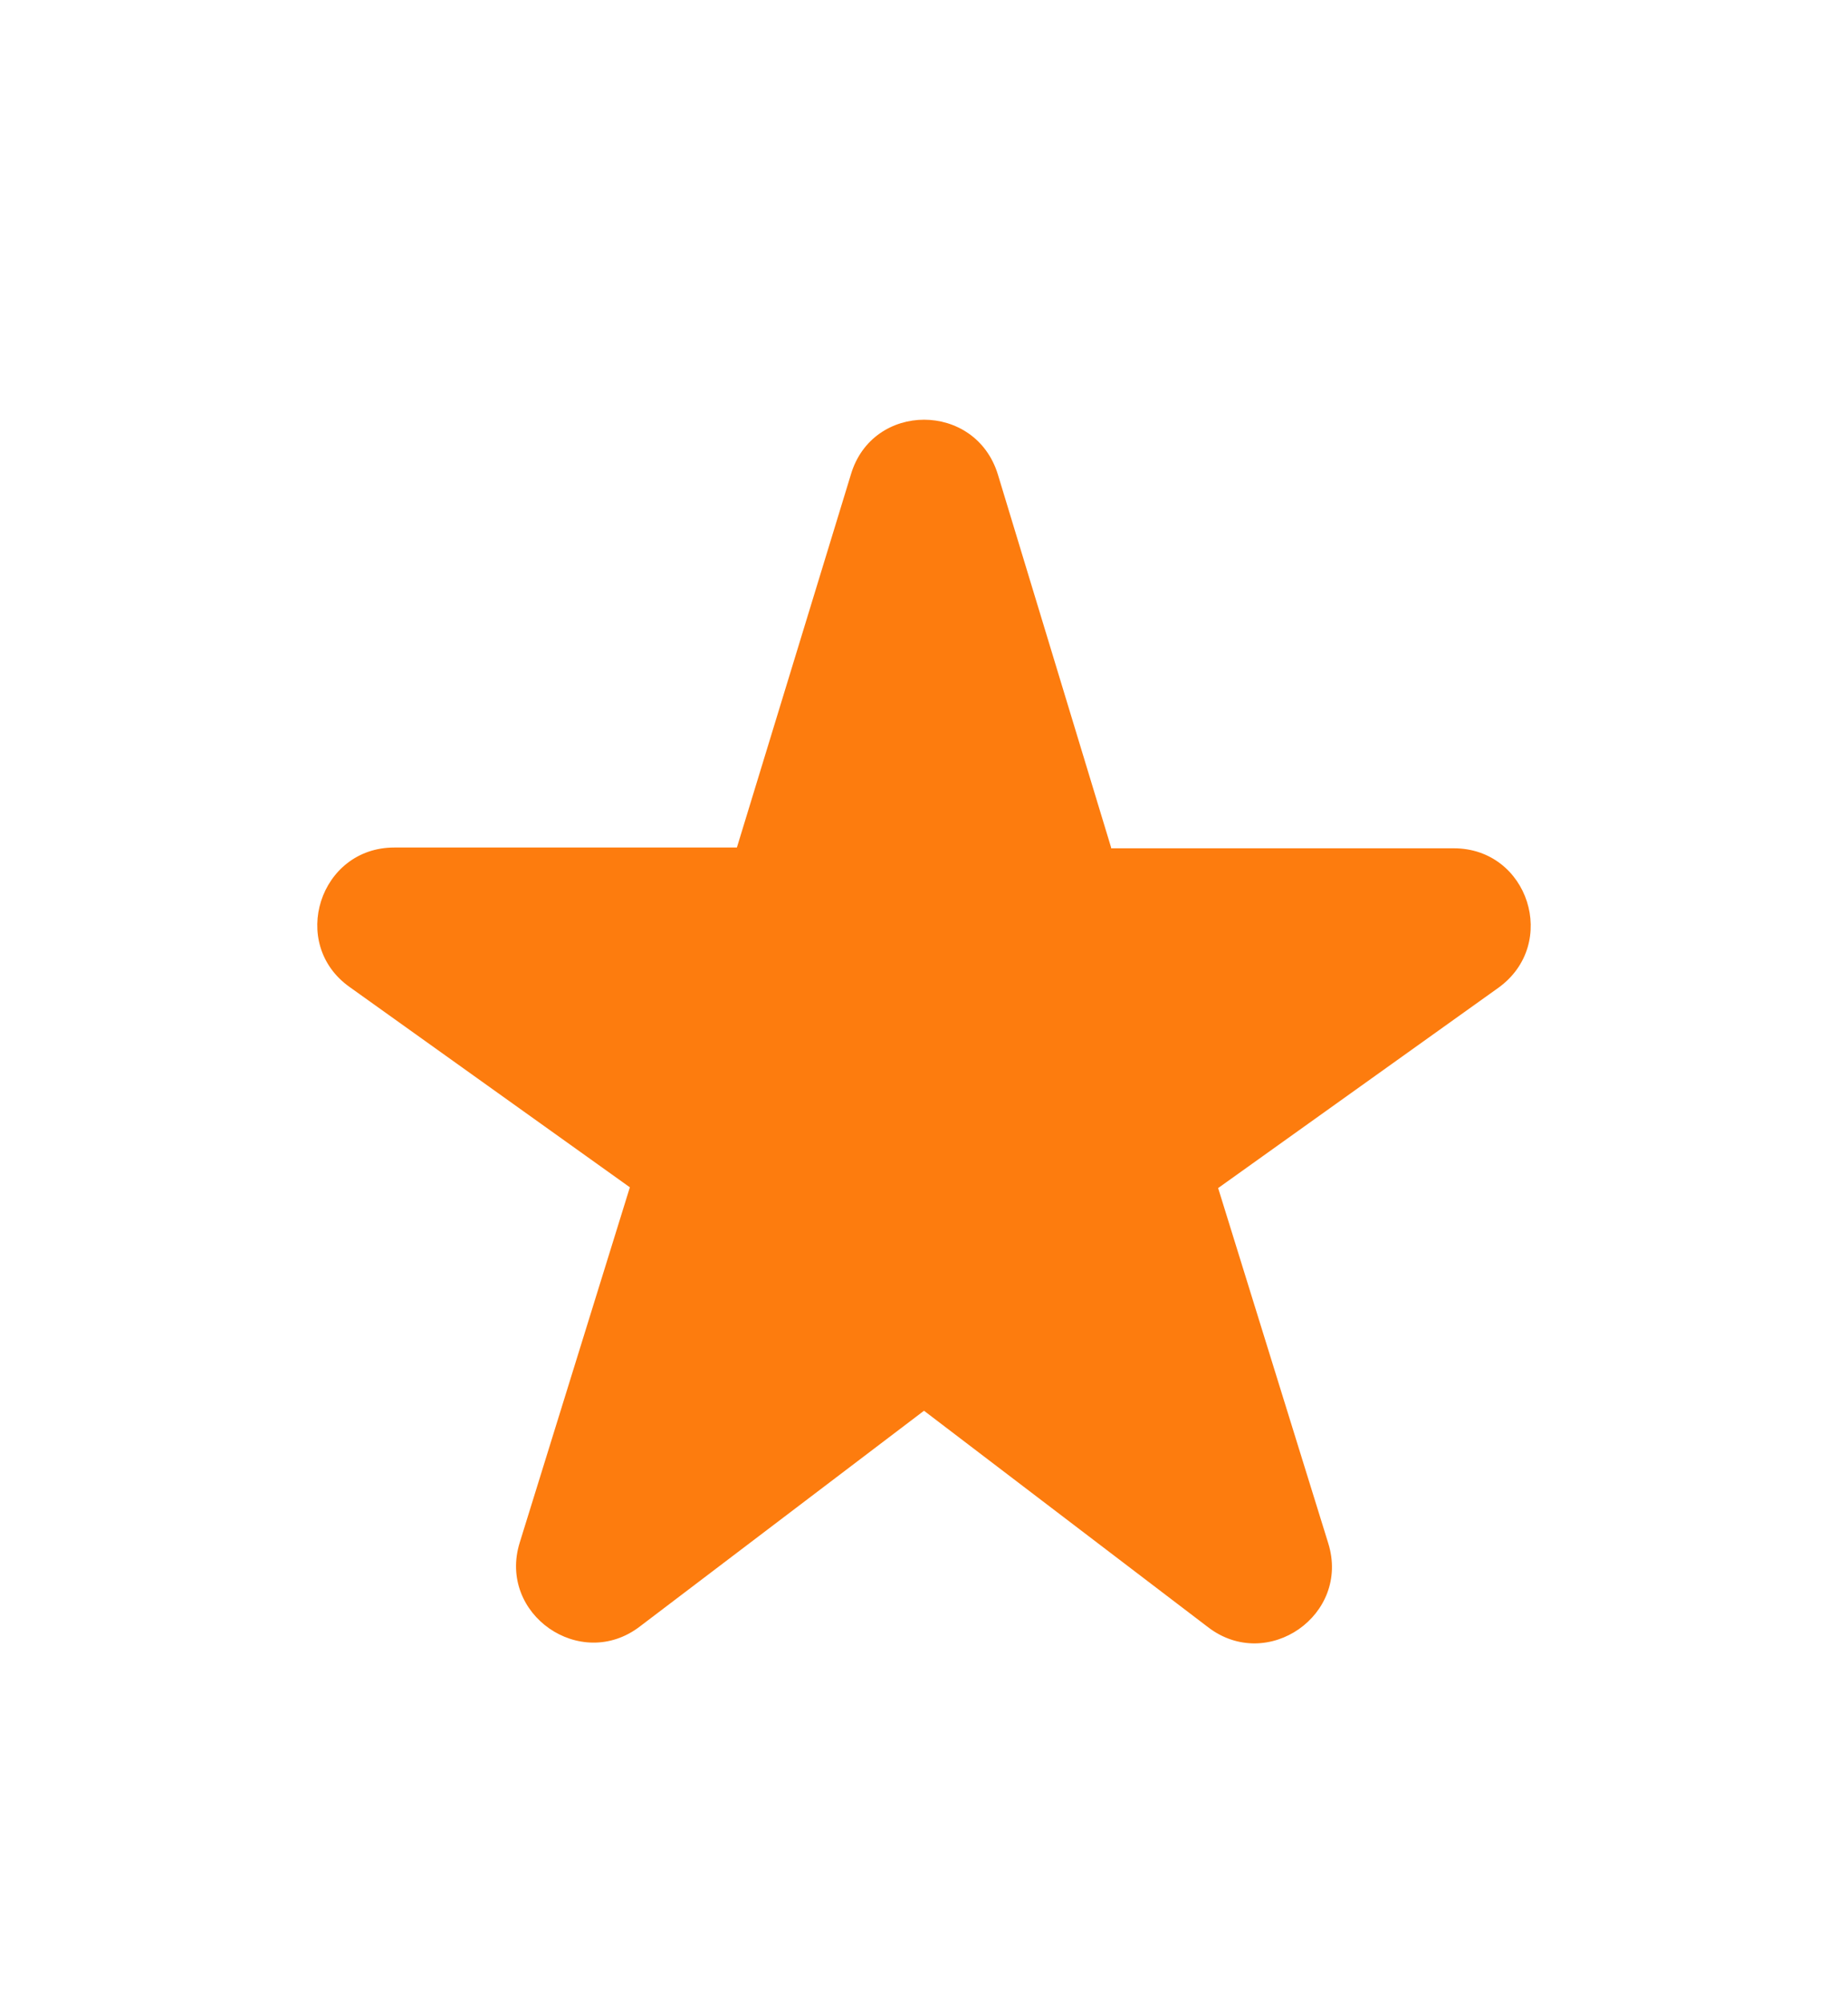 <svg width="12" height="13" viewBox="0 0 12 13" fill="none" xmlns="http://www.w3.org/2000/svg">
<path d="M7.215 5.5L6.48 3.08C6.335 2.605 5.665 2.605 5.525 3.08L4.785 5.5H2.56C2.075 5.5 1.875 6.125 2.27 6.405L4.09 7.705L3.375 10.01C3.23 10.475 3.77 10.85 4.155 10.555L6 9.155L7.845 10.56C8.23 10.855 8.77 10.48 8.625 10.015L7.91 7.71L9.73 6.41C10.125 6.125 9.925 5.505 9.44 5.505H7.215V5.5Z" fill="#FD7C0E"/>
</svg>
